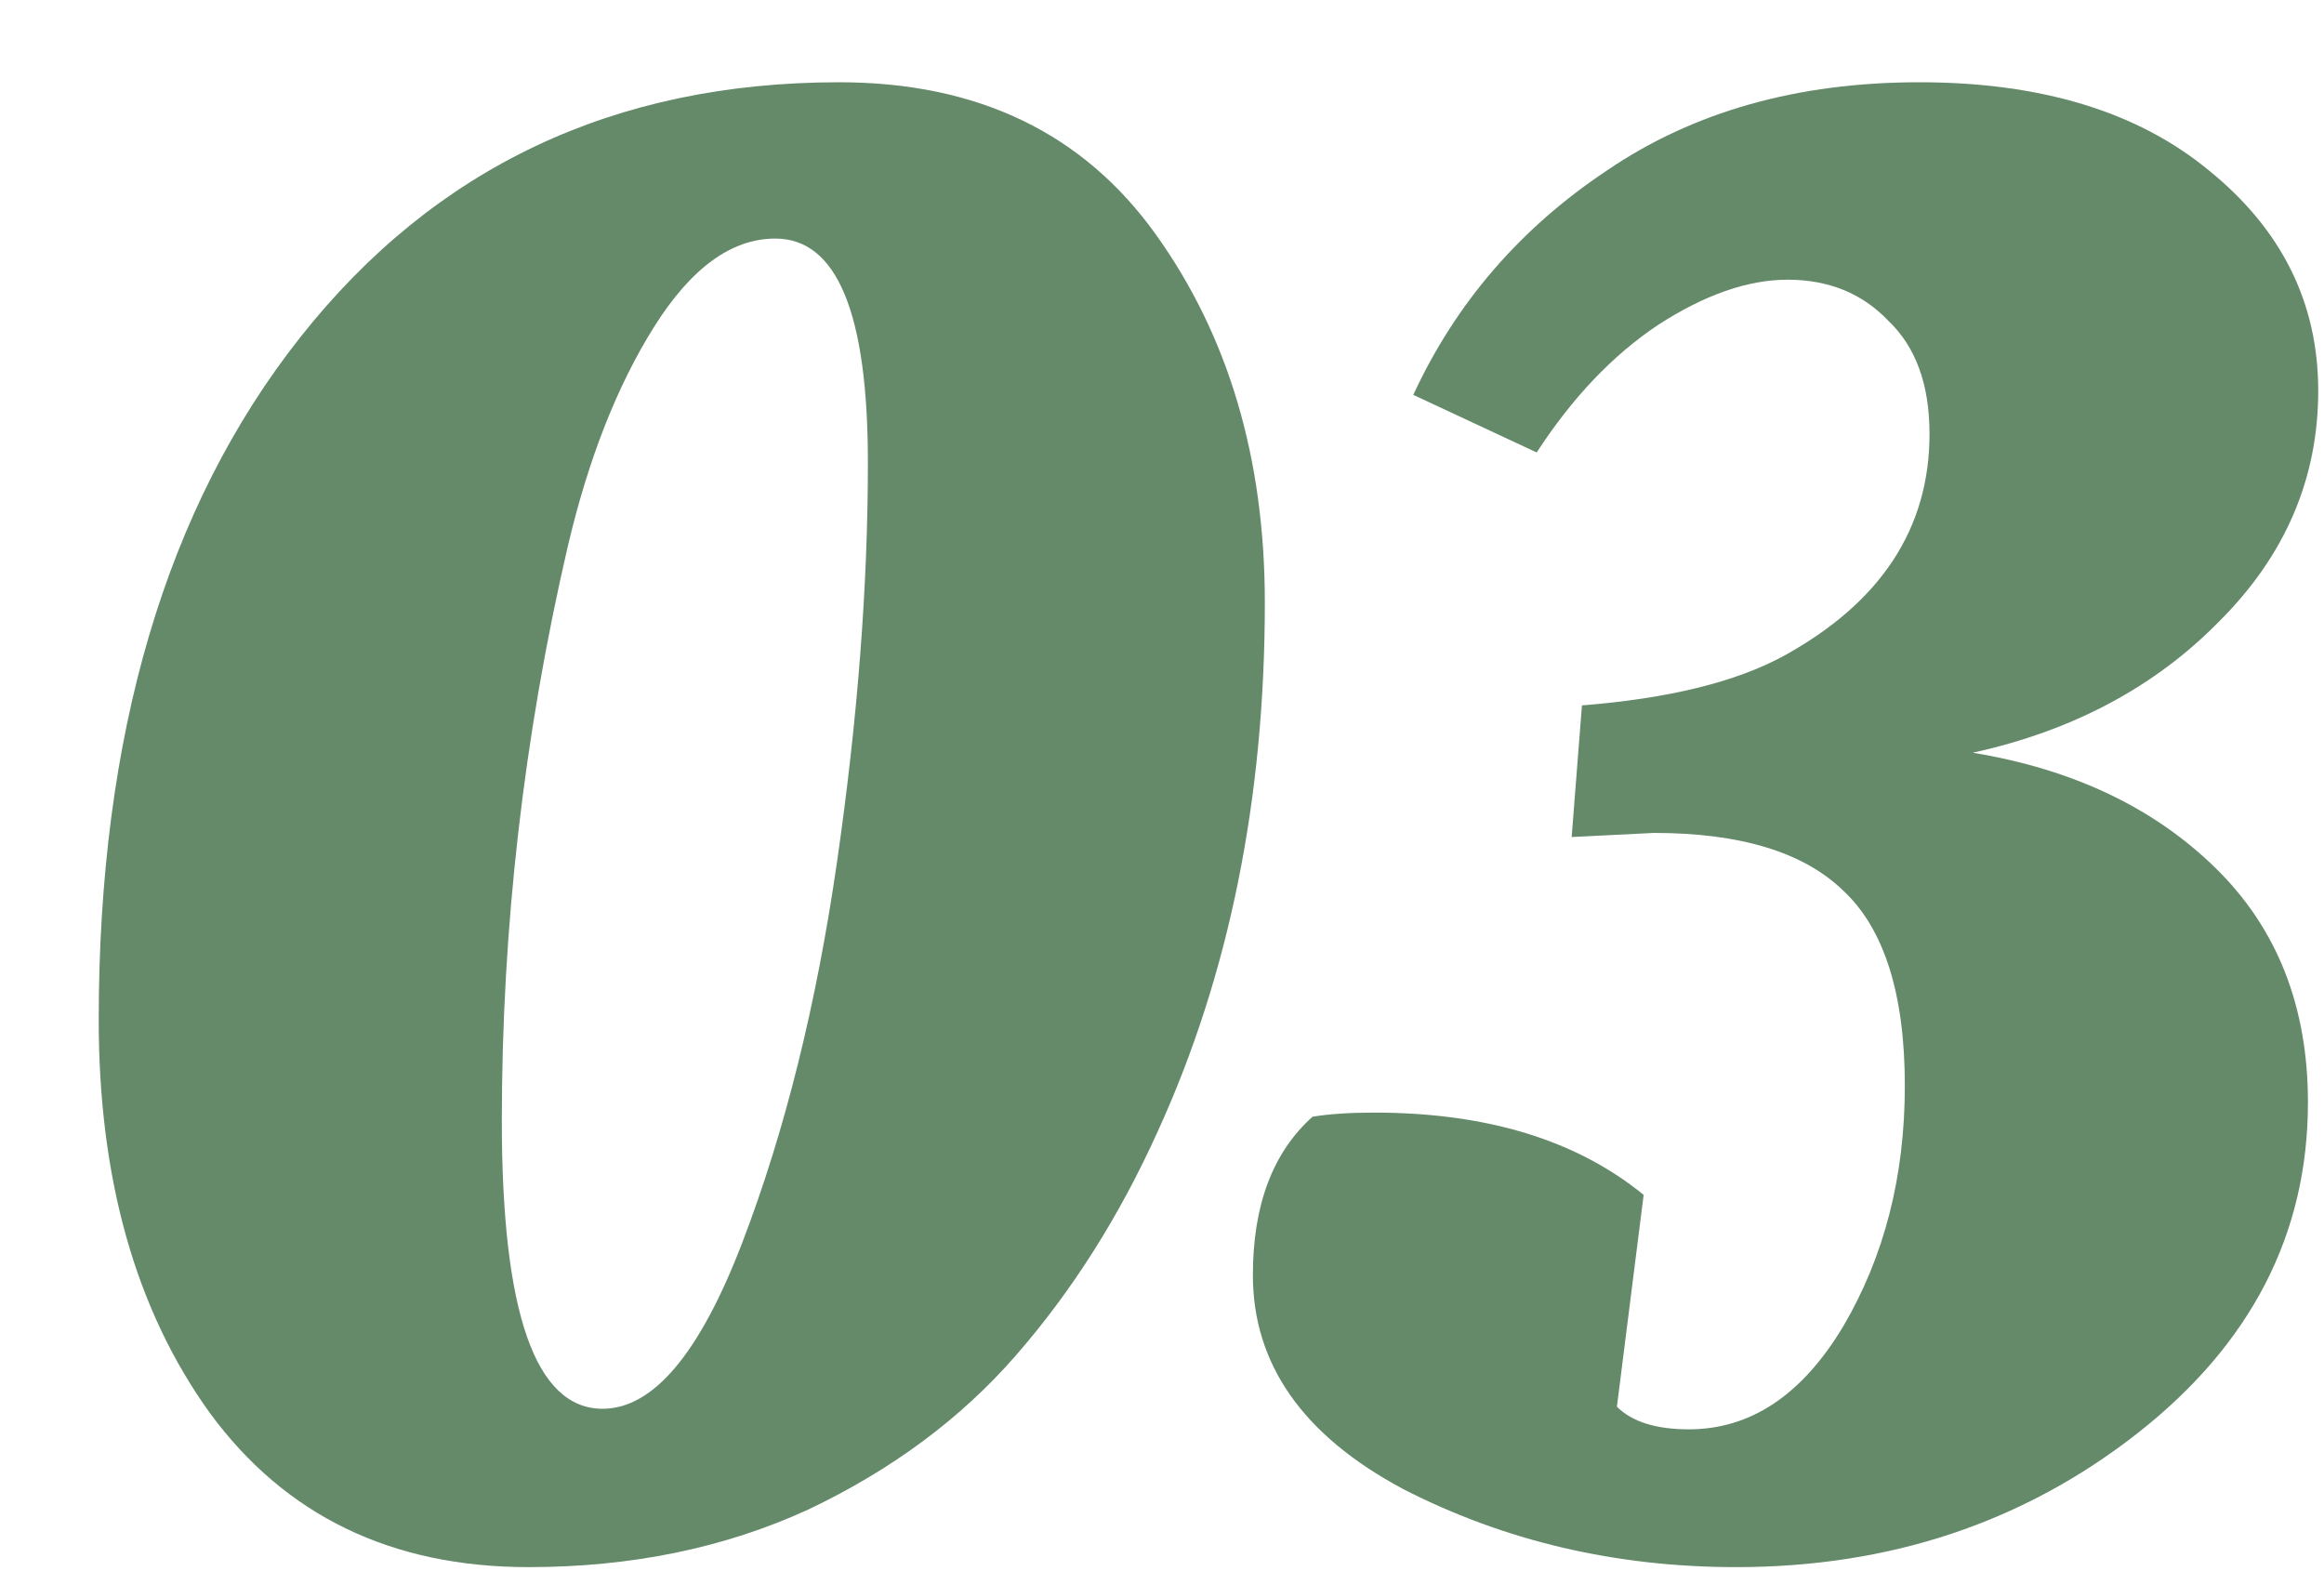 <svg width="113" height="77" viewBox="0 0 113 77" fill="none" xmlns="http://www.w3.org/2000/svg">
<g filter="url(#filter0_d_122_2769)">
<path d="M74.119 4.3C78.319 1.433 83.385 0 89.319 0C95.252 0 99.952 1.433 103.419 4.3C106.952 7.167 108.719 10.733 108.719 15C108.719 19.267 107.119 23 103.919 26.2C100.785 29.4 96.785 31.533 91.919 32.6C96.785 33.4 100.719 35.267 103.719 38.2C106.719 41.133 108.219 44.933 108.219 49.6C108.219 56 105.452 61.367 99.919 65.7C94.385 70.033 87.885 72.2 80.419 72.2C74.552 72.2 69.152 70.933 64.219 68.4C59.352 65.8 56.919 62.333 56.919 58C56.919 54.6 57.885 52.033 59.819 50.3C60.619 50.167 61.619 50.1 62.819 50.1C68.285 50.1 72.652 51.433 75.919 54.1L74.619 64.4C75.352 65.133 76.519 65.5 78.119 65.5C81.119 65.5 83.619 63.833 85.619 60.5C87.619 57.1 88.619 53.2 88.619 48.8C88.619 44.333 87.619 41.167 85.619 39.3C83.685 37.433 80.619 36.5 76.419 36.5L72.419 36.7L72.919 30.3C77.119 29.967 80.385 29.167 82.719 27.9C87.452 25.3 89.819 21.7 89.819 17.1C89.819 14.7 89.152 12.867 87.819 11.6C86.552 10.267 84.919 9.6 82.919 9.6C80.985 9.6 78.885 10.333 76.619 11.8C74.419 13.267 72.452 15.333 70.719 18L64.719 15.2C66.785 10.733 69.919 7.1 74.119 4.3Z" fill="#648A6A"/>
</g>
<g filter="url(#filter1_d_122_2769)">
<path d="M57.5 25.3C57.5 34.833 55.767 43.4 52.3 51C50.433 55.133 48.133 58.767 45.4 61.9C42.733 64.967 39.367 67.467 35.3 69.4C31.233 71.267 26.7 72.2 21.7 72.2C15.033 72.2 9.867 69.7 6.2 64.7C2.6 59.7 0.8 53.333 0.8 45.6C0.8 31.733 4.067 20.667 10.6 12.4C17.133 4.133 25.867 0 36.8 0C43.533 0 48.667 2.467 52.2 7.4C55.733 12.333 57.5 18.3 57.5 25.3ZM25.3 64.5C27.767 64.5 30.033 61.8 32.1 56.4C34.167 51 35.7 44.833 36.7 37.9C37.7 30.967 38.2 24.5 38.2 18.5C38.2 11.233 36.7 7.6 33.7 7.6C31.567 7.6 29.6 9.033 27.8 11.9C26 14.767 24.6 18.333 23.6 22.6C21.467 31.8 20.4 41.1 20.4 50.5C20.4 59.833 22.033 64.5 25.3 64.5Z" fill="#648A6A"/>
</g>
<defs>
<filter id="filter0_d_122_2769" x="56.919" y="0" width="55.8" height="76.2" filterUnits="userSpaceOnUse" color-interpolation-filters="sRGB">
<feFlood flood-opacity="0" result="BackgroundImageFix"/>
<feColorMatrix in="SourceAlpha" type="matrix" values="0 0 0 0 0 0 0 0 0 0 0 0 0 0 0 0 0 0 127 0" result="hardAlpha"/>
<feOffset dx="4" dy="4"/>
<feComposite in2="hardAlpha" operator="out"/>
<feColorMatrix type="matrix" values="0 0 0 0 1 0 0 0 0 0.953 0 0 0 0 0.945 0 0 0 1 0"/>
<feBlend mode="normal" in2="BackgroundImageFix" result="effect1_dropShadow_122_2769"/>
<feBlend mode="normal" in="SourceGraphic" in2="effect1_dropShadow_122_2769" result="shape"/>
</filter>
<filter id="filter1_d_122_2769" x="0.8" y="0" width="60.7" height="76.2" filterUnits="userSpaceOnUse" color-interpolation-filters="sRGB">
<feFlood flood-opacity="0" result="BackgroundImageFix"/>
<feColorMatrix in="SourceAlpha" type="matrix" values="0 0 0 0 0 0 0 0 0 0 0 0 0 0 0 0 0 0 127 0" result="hardAlpha"/>
<feOffset dx="4" dy="4"/>
<feComposite in2="hardAlpha" operator="out"/>
<feColorMatrix type="matrix" values="0 0 0 0 1 0 0 0 0 0.953 0 0 0 0 0.945 0 0 0 1 0"/>
<feBlend mode="normal" in2="BackgroundImageFix" result="effect1_dropShadow_122_2769"/>
<feBlend mode="normal" in="SourceGraphic" in2="effect1_dropShadow_122_2769" result="shape"/>
</filter>
</defs>
</svg>
